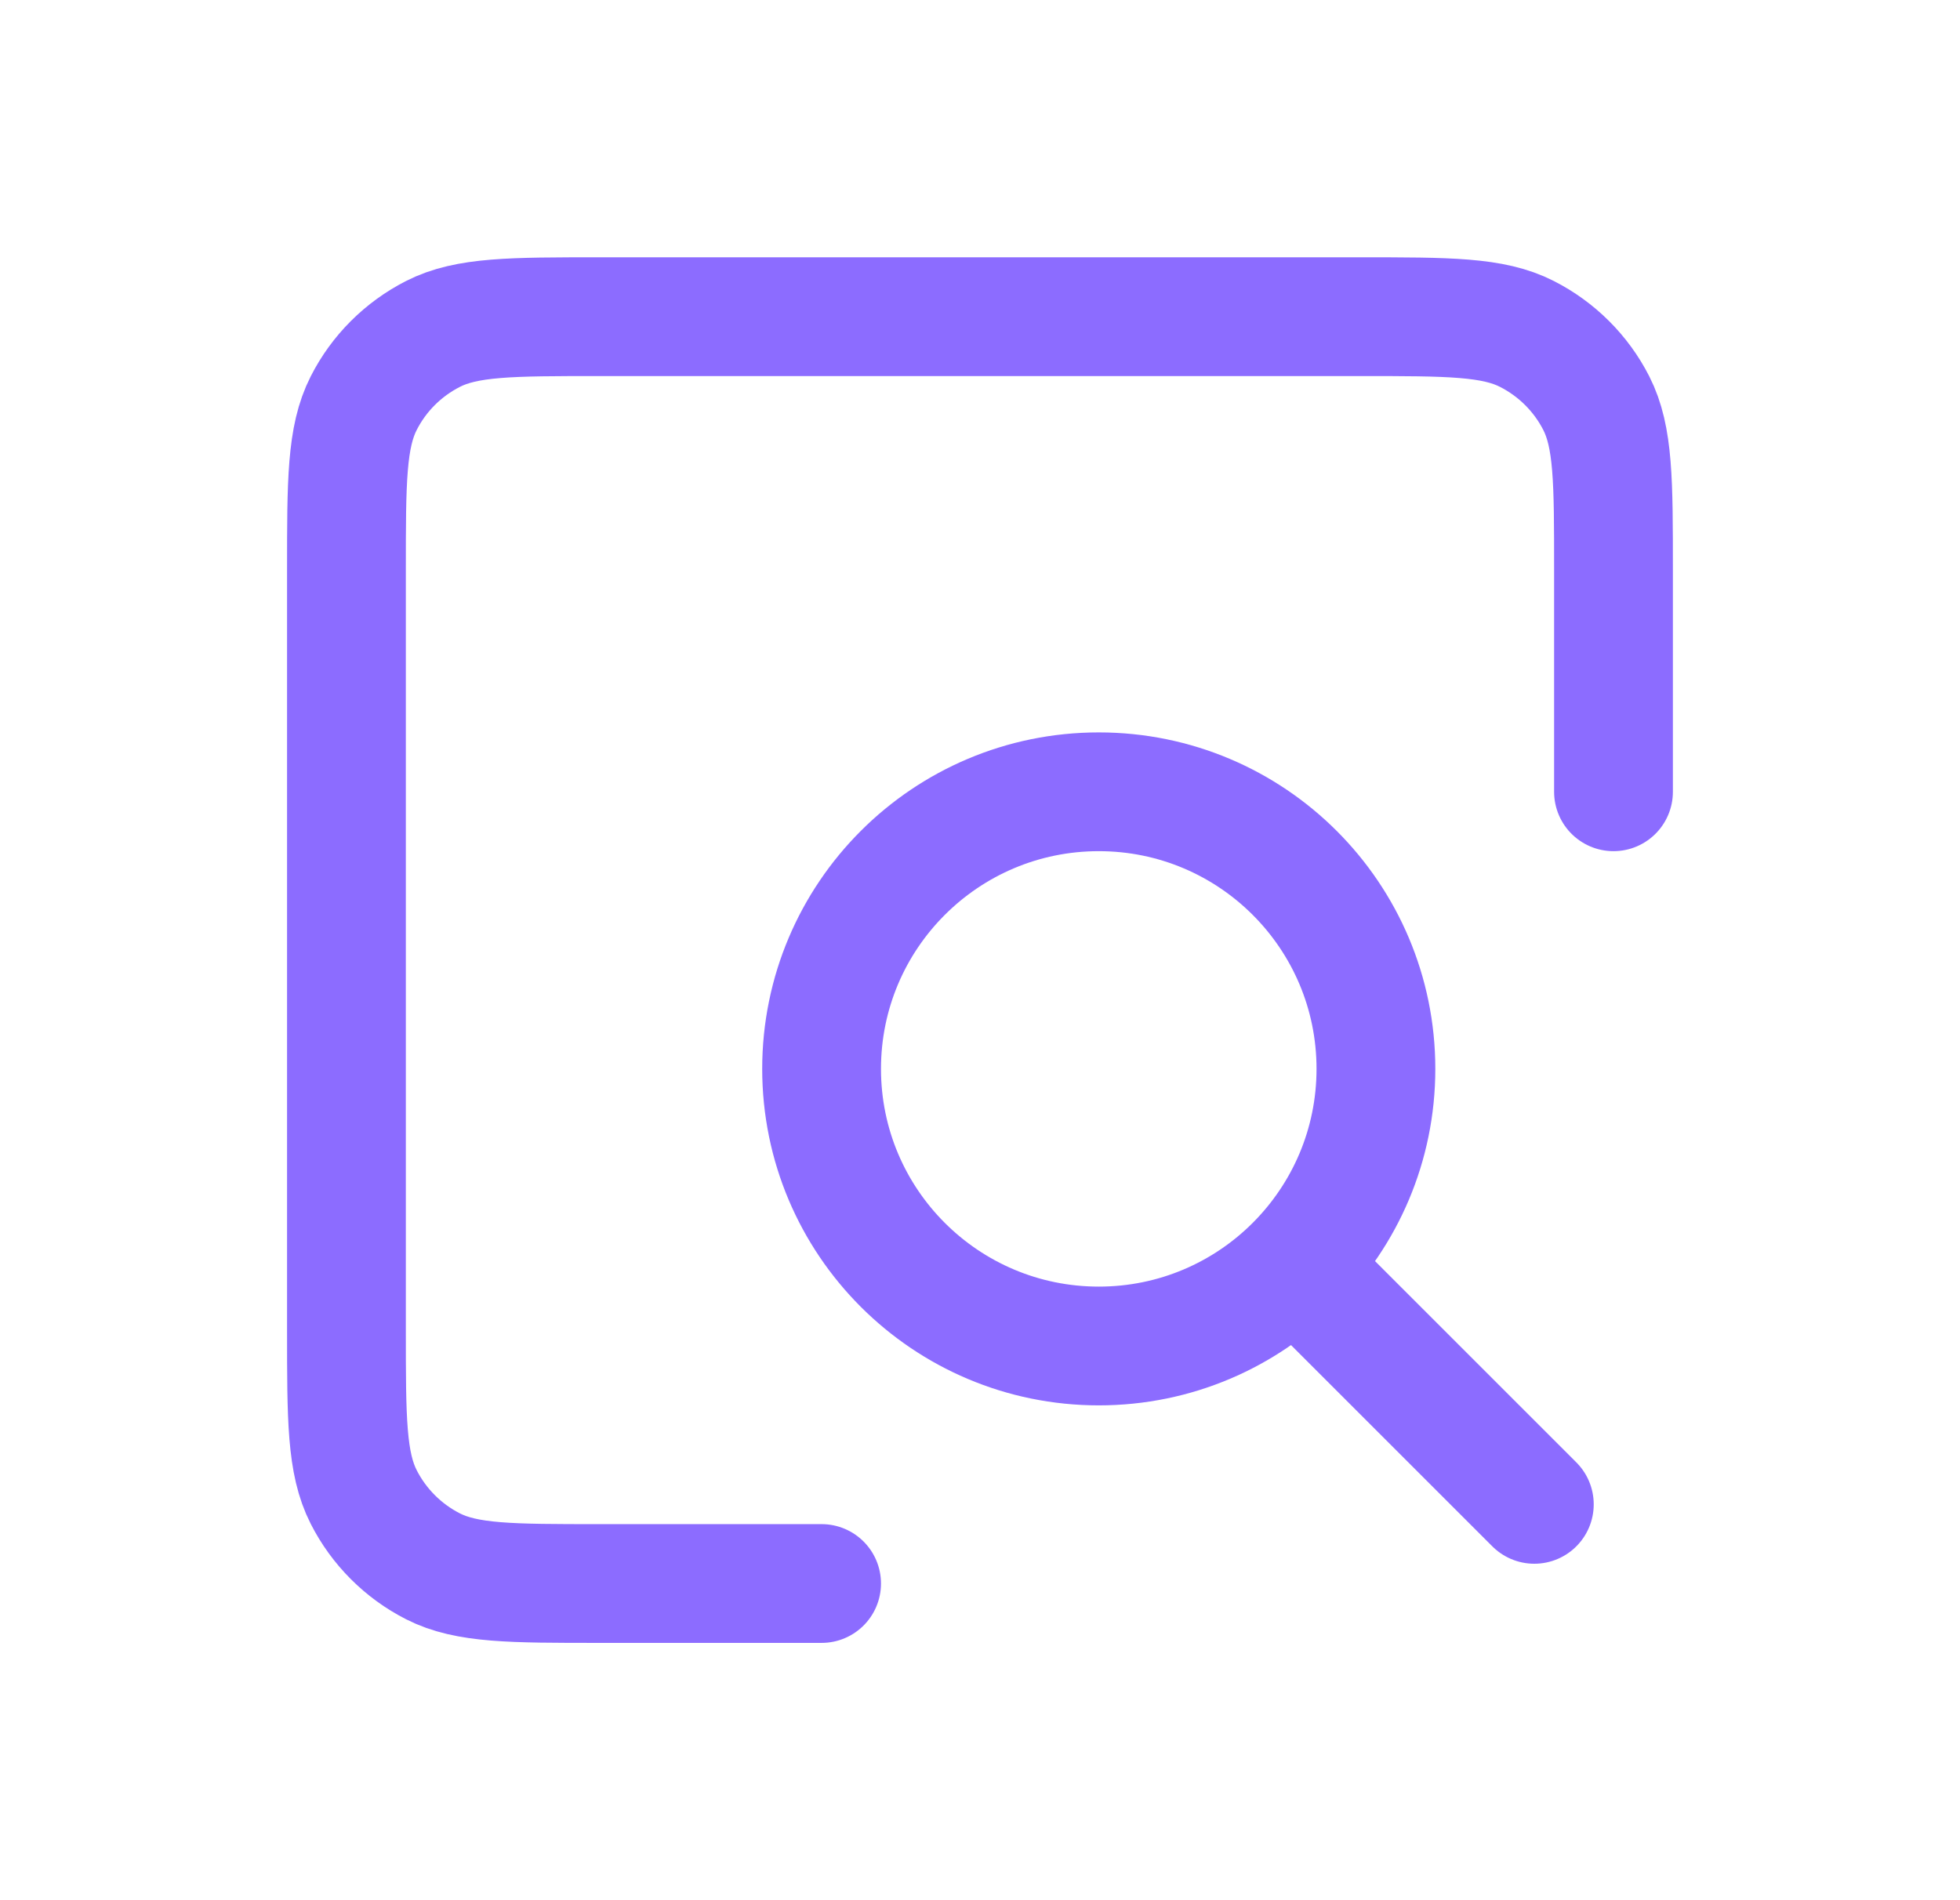 <?xml version="1.0" encoding="UTF-8"?>
<svg xmlns="http://www.w3.org/2000/svg" width="33" height="32" viewBox="0 0 33 32" fill="none">
  <path d="M25.833 25.334L21.833 21.334M13.833 26.667H10.096C8.605 26.667 7.859 26.667 7.289 26.377C6.787 26.121 6.379 25.712 6.124 25.211C5.833 24.64 5.833 23.894 5.833 22.4V9.6C5.833 8.107 5.833 7.36 6.124 6.789C6.379 6.287 6.787 5.88 7.289 5.624C7.859 5.333 8.606 5.333 10.1 5.333H22.9C24.393 5.333 25.139 5.333 25.709 5.624C26.211 5.88 26.62 6.287 26.876 6.789C27.166 7.359 27.166 8.105 27.166 9.596V13.334M18.5 22.667C15.922 22.667 13.833 20.578 13.833 18C13.833 15.423 15.922 13.334 18.5 13.334C21.077 13.334 23.166 15.423 23.166 18C23.166 20.578 21.077 22.667 18.5 22.667Z" stroke="#8C6CFF" stroke-width="2" stroke-linecap="round" stroke-linejoin="round"></path>
</svg>
